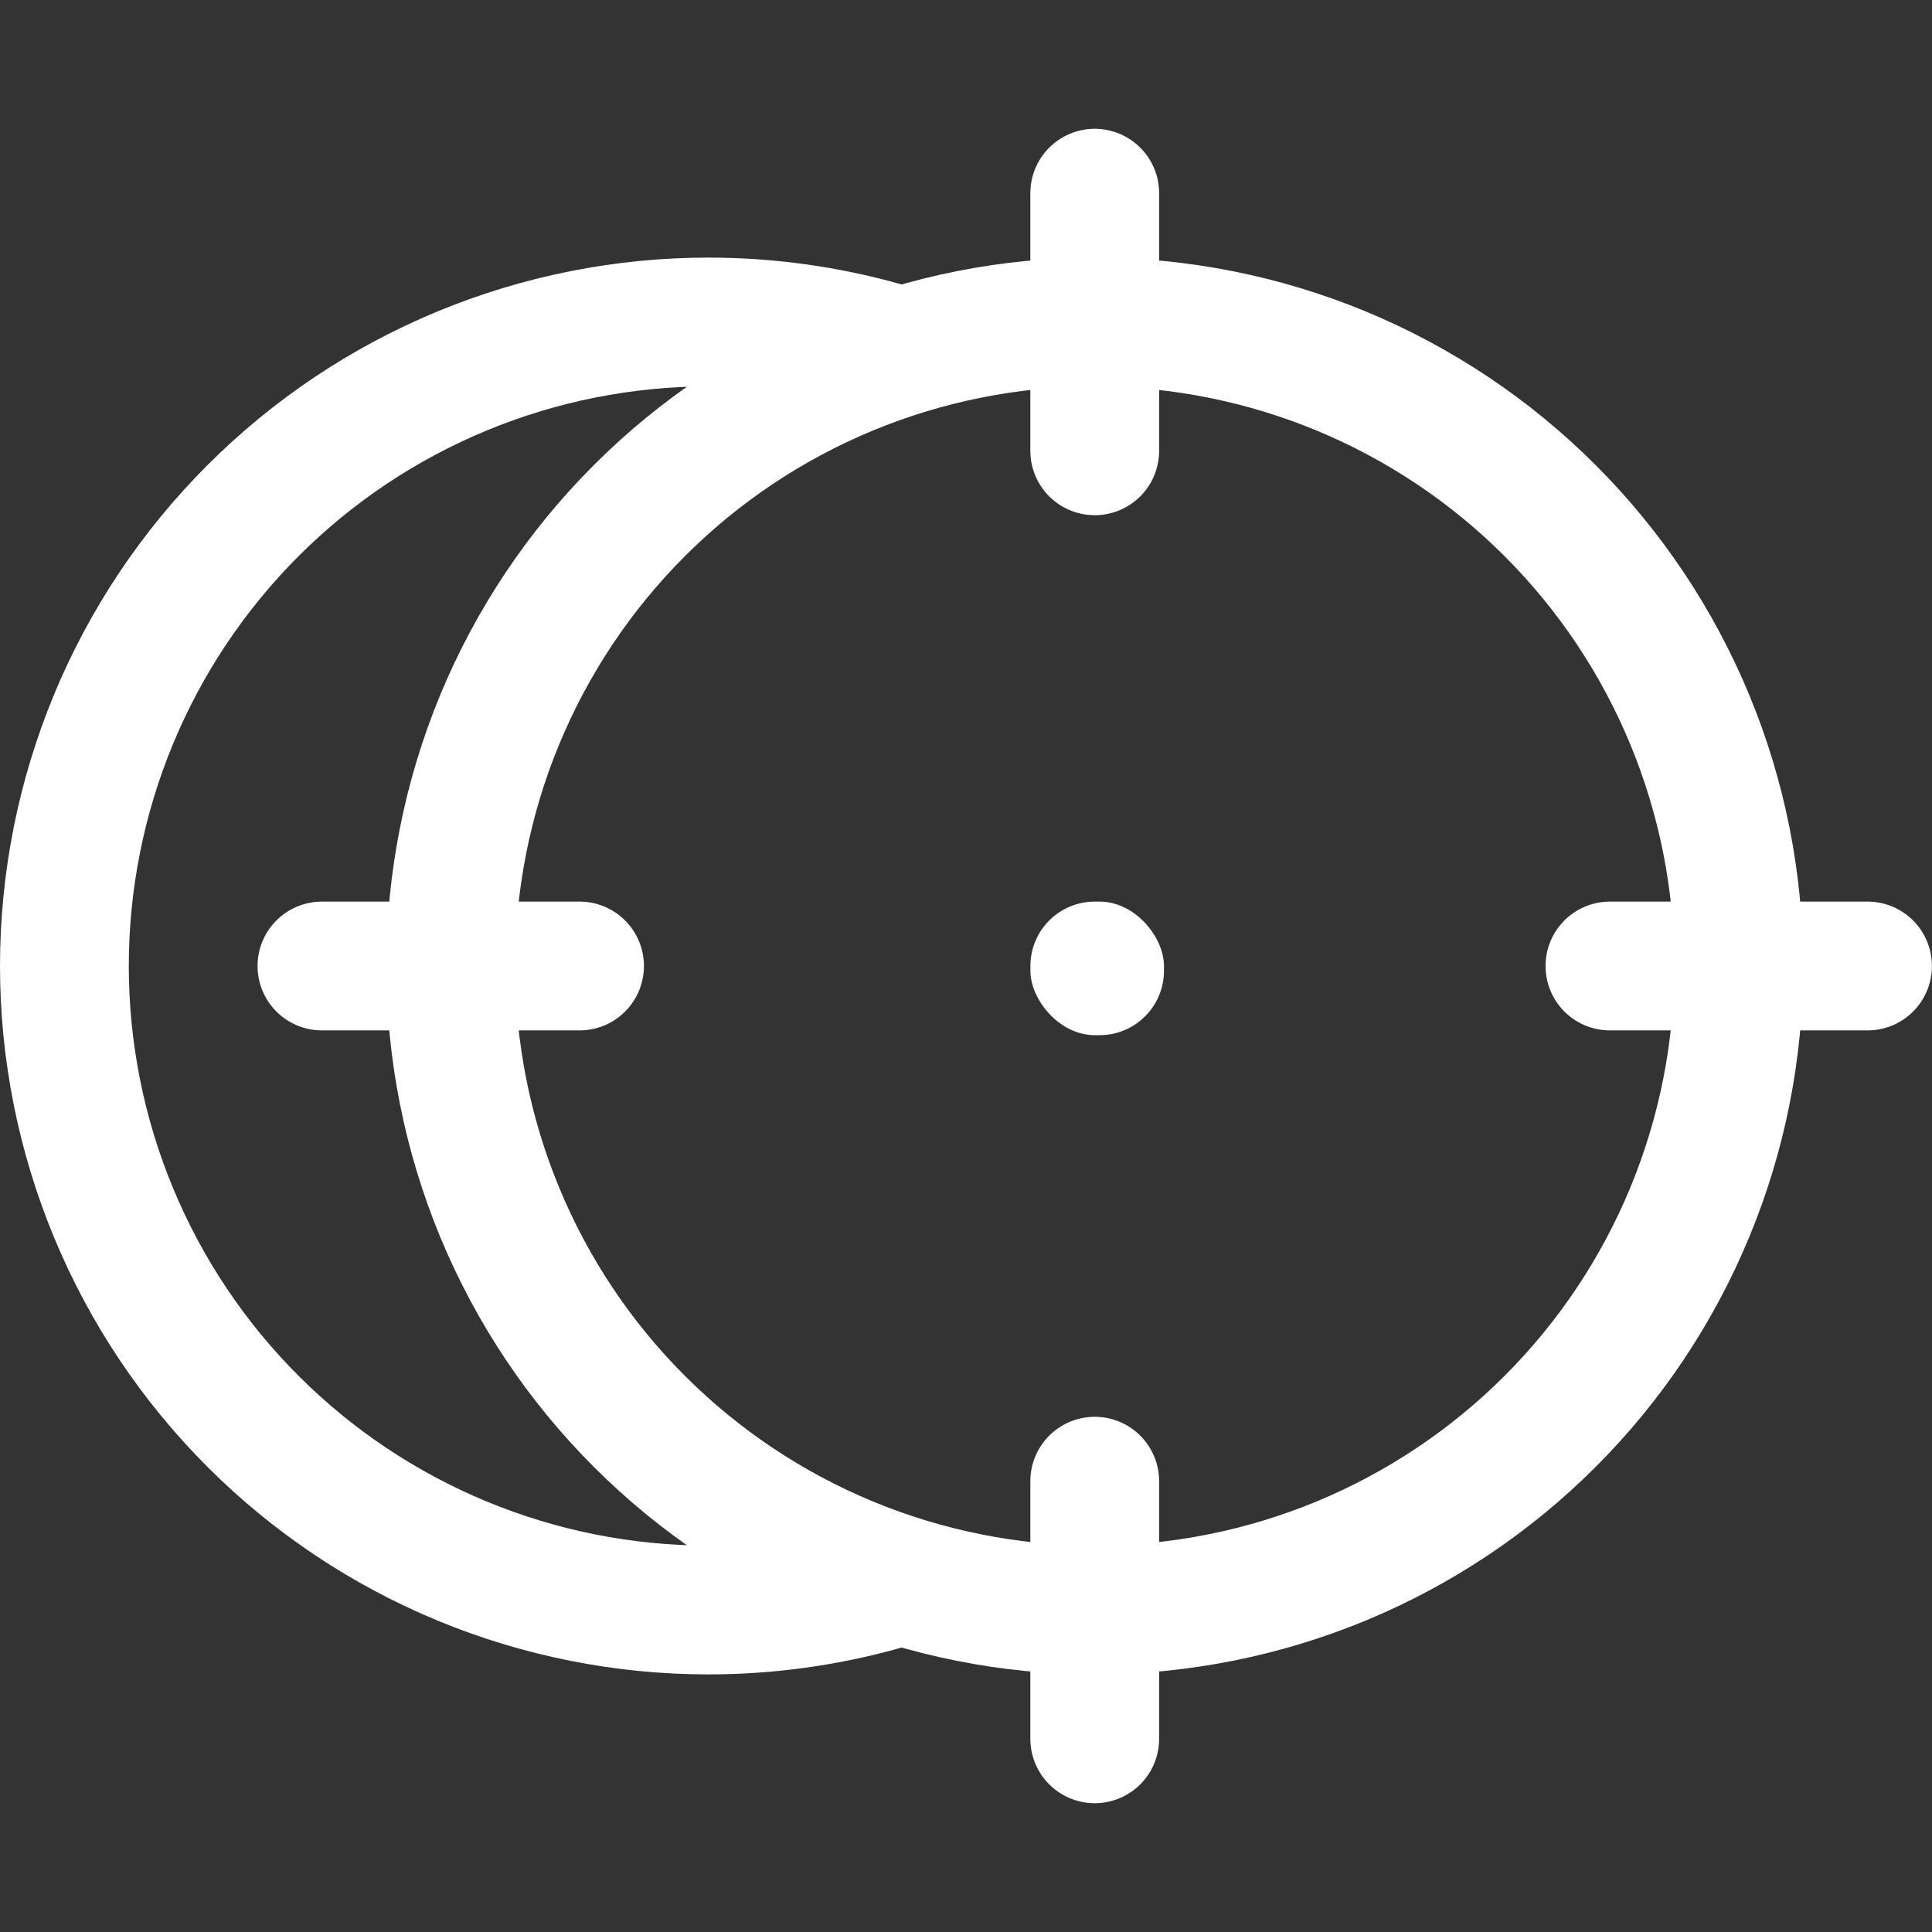 <?xml version="1.0" encoding="UTF-8"?> <svg xmlns="http://www.w3.org/2000/svg" width="30" height="30" viewBox="0 0 30 30" fill="none"><rect x="0" y="0" width="30" height="30" fill="#333333" stroke="none"/><path d="M13.438 6.337C13.97 6.486 14.522 6.177 14.672 5.645C14.822 5.113 14.512 4.561 13.98 4.411L13.438 6.337ZM7.173 5.761L7.556 6.685L7.556 6.685L7.173 5.761ZM3.929 7.929L4.636 8.636L3.929 7.929ZM1.761 11.173L2.685 11.556L1.761 11.173ZM1.761 18.827L0.837 19.209H0.837L1.761 18.827ZM3.929 22.071L4.636 21.364L4.636 21.364L3.929 22.071ZM7.173 24.239L6.791 25.163H6.791L7.173 24.239ZM13.98 25.589C14.512 25.439 14.822 24.887 14.672 24.355C14.522 23.823 13.97 23.514 13.438 23.663L13.98 25.589ZM13.98 4.411C13.012 4.139 12.01 4 11 4V6C11.826 6 12.646 6.114 13.438 6.337L13.98 4.411ZM11 4C9.556 4 8.125 4.285 6.791 4.837L7.556 6.685C8.648 6.233 9.818 6 11 6V4ZM6.791 4.837C5.456 5.39 4.243 6.2 3.222 7.222L4.636 8.636C5.472 7.8 6.464 7.137 7.556 6.685L6.791 4.837ZM3.222 7.222C2.2 8.243 1.39 9.456 0.837 10.79L2.685 11.556C3.137 10.464 3.8 9.472 4.636 8.636L3.222 7.222ZM0.837 10.79C0.285 12.125 0 13.556 0 15H2C2 13.818 2.233 12.648 2.685 11.556L0.837 10.79ZM0 15C0 16.445 0.285 17.875 0.837 19.209L2.685 18.444C2.233 17.352 2 16.182 2 15H0ZM0.837 19.209C1.39 20.544 2.2 21.757 3.222 22.778L4.636 21.364C3.8 20.528 3.137 19.536 2.685 18.444L0.837 19.209ZM3.222 22.778C4.243 23.8 5.456 24.61 6.791 25.163L7.556 23.315C6.464 22.863 5.472 22.2 4.636 21.364L3.222 22.778ZM6.791 25.163C8.125 25.715 9.556 26 11 26V24C9.818 24 8.648 23.767 7.556 23.315L6.791 25.163ZM11 26C12.01 26 13.012 25.861 13.98 25.589L13.438 23.663C12.646 23.886 11.826 24 11 24V26Z" fill="white"></path><path d="M25.999 15C25.999 15.552 26.447 16 26.999 16C27.551 16 27.999 15.552 27.999 15H25.999ZM26.238 11.173L25.314 11.556L26.238 11.173ZM24.07 7.929L23.363 8.636L24.07 7.929ZM20.826 5.761L20.443 6.685L20.826 5.761ZM16.999 5V6V5ZM9.928 7.929L10.635 8.636L9.928 7.929ZM7.76 11.173L8.684 11.556L7.76 11.173ZM6.999 15H7.999H6.999ZM7.76 18.827L8.684 18.444L7.76 18.827ZM9.928 22.071L10.635 21.364L9.928 22.071ZM13.172 24.239L13.555 23.315L13.172 24.239ZM16.999 25V24V25ZM20.826 24.239L20.443 23.315L20.826 24.239ZM24.07 22.071L23.363 21.364L24.07 22.071ZM26.238 18.827L27.162 19.209L26.238 18.827ZM27.999 15C27.999 14.448 27.551 14 26.999 14C26.447 14 25.999 14.448 25.999 15H27.999ZM27.999 15C27.999 13.556 27.715 12.125 27.162 10.79L25.314 11.556C25.766 12.648 25.999 13.818 25.999 15H27.999ZM27.162 10.79C26.609 9.456 25.799 8.243 24.777 7.222L23.363 8.636C24.199 9.472 24.862 10.464 25.314 11.556L27.162 10.79ZM24.777 7.222C23.756 6.2 22.543 5.39 21.209 4.837L20.443 6.685C21.535 7.137 22.527 7.8 23.363 8.636L24.777 7.222ZM21.209 4.837C19.874 4.285 18.444 4 16.999 4L16.999 6C18.181 6 19.351 6.233 20.443 6.685L21.209 4.837ZM16.999 4C15.555 4 14.124 4.285 12.79 4.837L13.555 6.685C14.647 6.233 15.817 6 16.999 6L16.999 4ZM12.79 4.837C11.455 5.39 10.242 6.2 9.221 7.222L10.635 8.636C11.471 7.8 12.463 7.137 13.555 6.685L12.79 4.837ZM9.221 7.222C8.199 8.243 7.389 9.456 6.836 10.79L8.684 11.556C9.136 10.464 9.799 9.472 10.635 8.636L9.221 7.222ZM6.836 10.79C6.284 12.125 5.999 13.556 5.999 15H7.999C7.999 13.818 8.232 12.648 8.684 11.556L6.836 10.79ZM5.999 15C5.999 16.445 6.284 17.875 6.836 19.209L8.684 18.444C8.232 17.352 7.999 16.182 7.999 15H5.999ZM6.836 19.209C7.389 20.544 8.199 21.757 9.221 22.778L10.635 21.364C9.799 20.528 9.136 19.536 8.684 18.444L6.836 19.209ZM9.221 22.778C10.242 23.8 11.455 24.61 12.79 25.163L13.555 23.315C12.463 22.863 11.471 22.2 10.635 21.364L9.221 22.778ZM12.79 25.163C14.124 25.715 15.555 26 16.999 26L16.999 24C15.817 24 14.647 23.767 13.555 23.315L12.79 25.163ZM16.999 26C18.444 26 19.874 25.715 21.209 25.163L20.443 23.315C19.351 23.767 18.181 24 16.999 24L16.999 26ZM21.209 25.163C22.543 24.61 23.756 23.8 24.777 22.778L23.363 21.364C22.527 22.2 21.535 22.863 20.443 23.315L21.209 25.163ZM24.777 22.778C25.799 21.757 26.609 20.544 27.162 19.209L25.314 18.444C24.862 19.536 24.199 20.528 23.363 21.364L24.777 22.778ZM27.162 19.209C27.715 17.875 27.999 16.445 27.999 15H25.999C25.999 16.182 25.766 17.352 25.314 18.444L27.162 19.209ZM25.999 15V15H27.999V15H25.999Z" fill="white"></path><path d="M16.999 3V7" stroke="white" stroke-width="2" stroke-linecap="round"></path><path d="M16.999 23V27" stroke="white" stroke-width="2" stroke-linecap="round"></path><path d="M4.999 15L8.999 15" stroke="white" stroke-width="2" stroke-linecap="round"></path><path d="M24.999 15L28.999 15" stroke="white" stroke-width="2" stroke-linecap="round"></path><rect x="16" y="14" width="2.074" height="2.074" rx="1" fill="white"></rect></svg> 